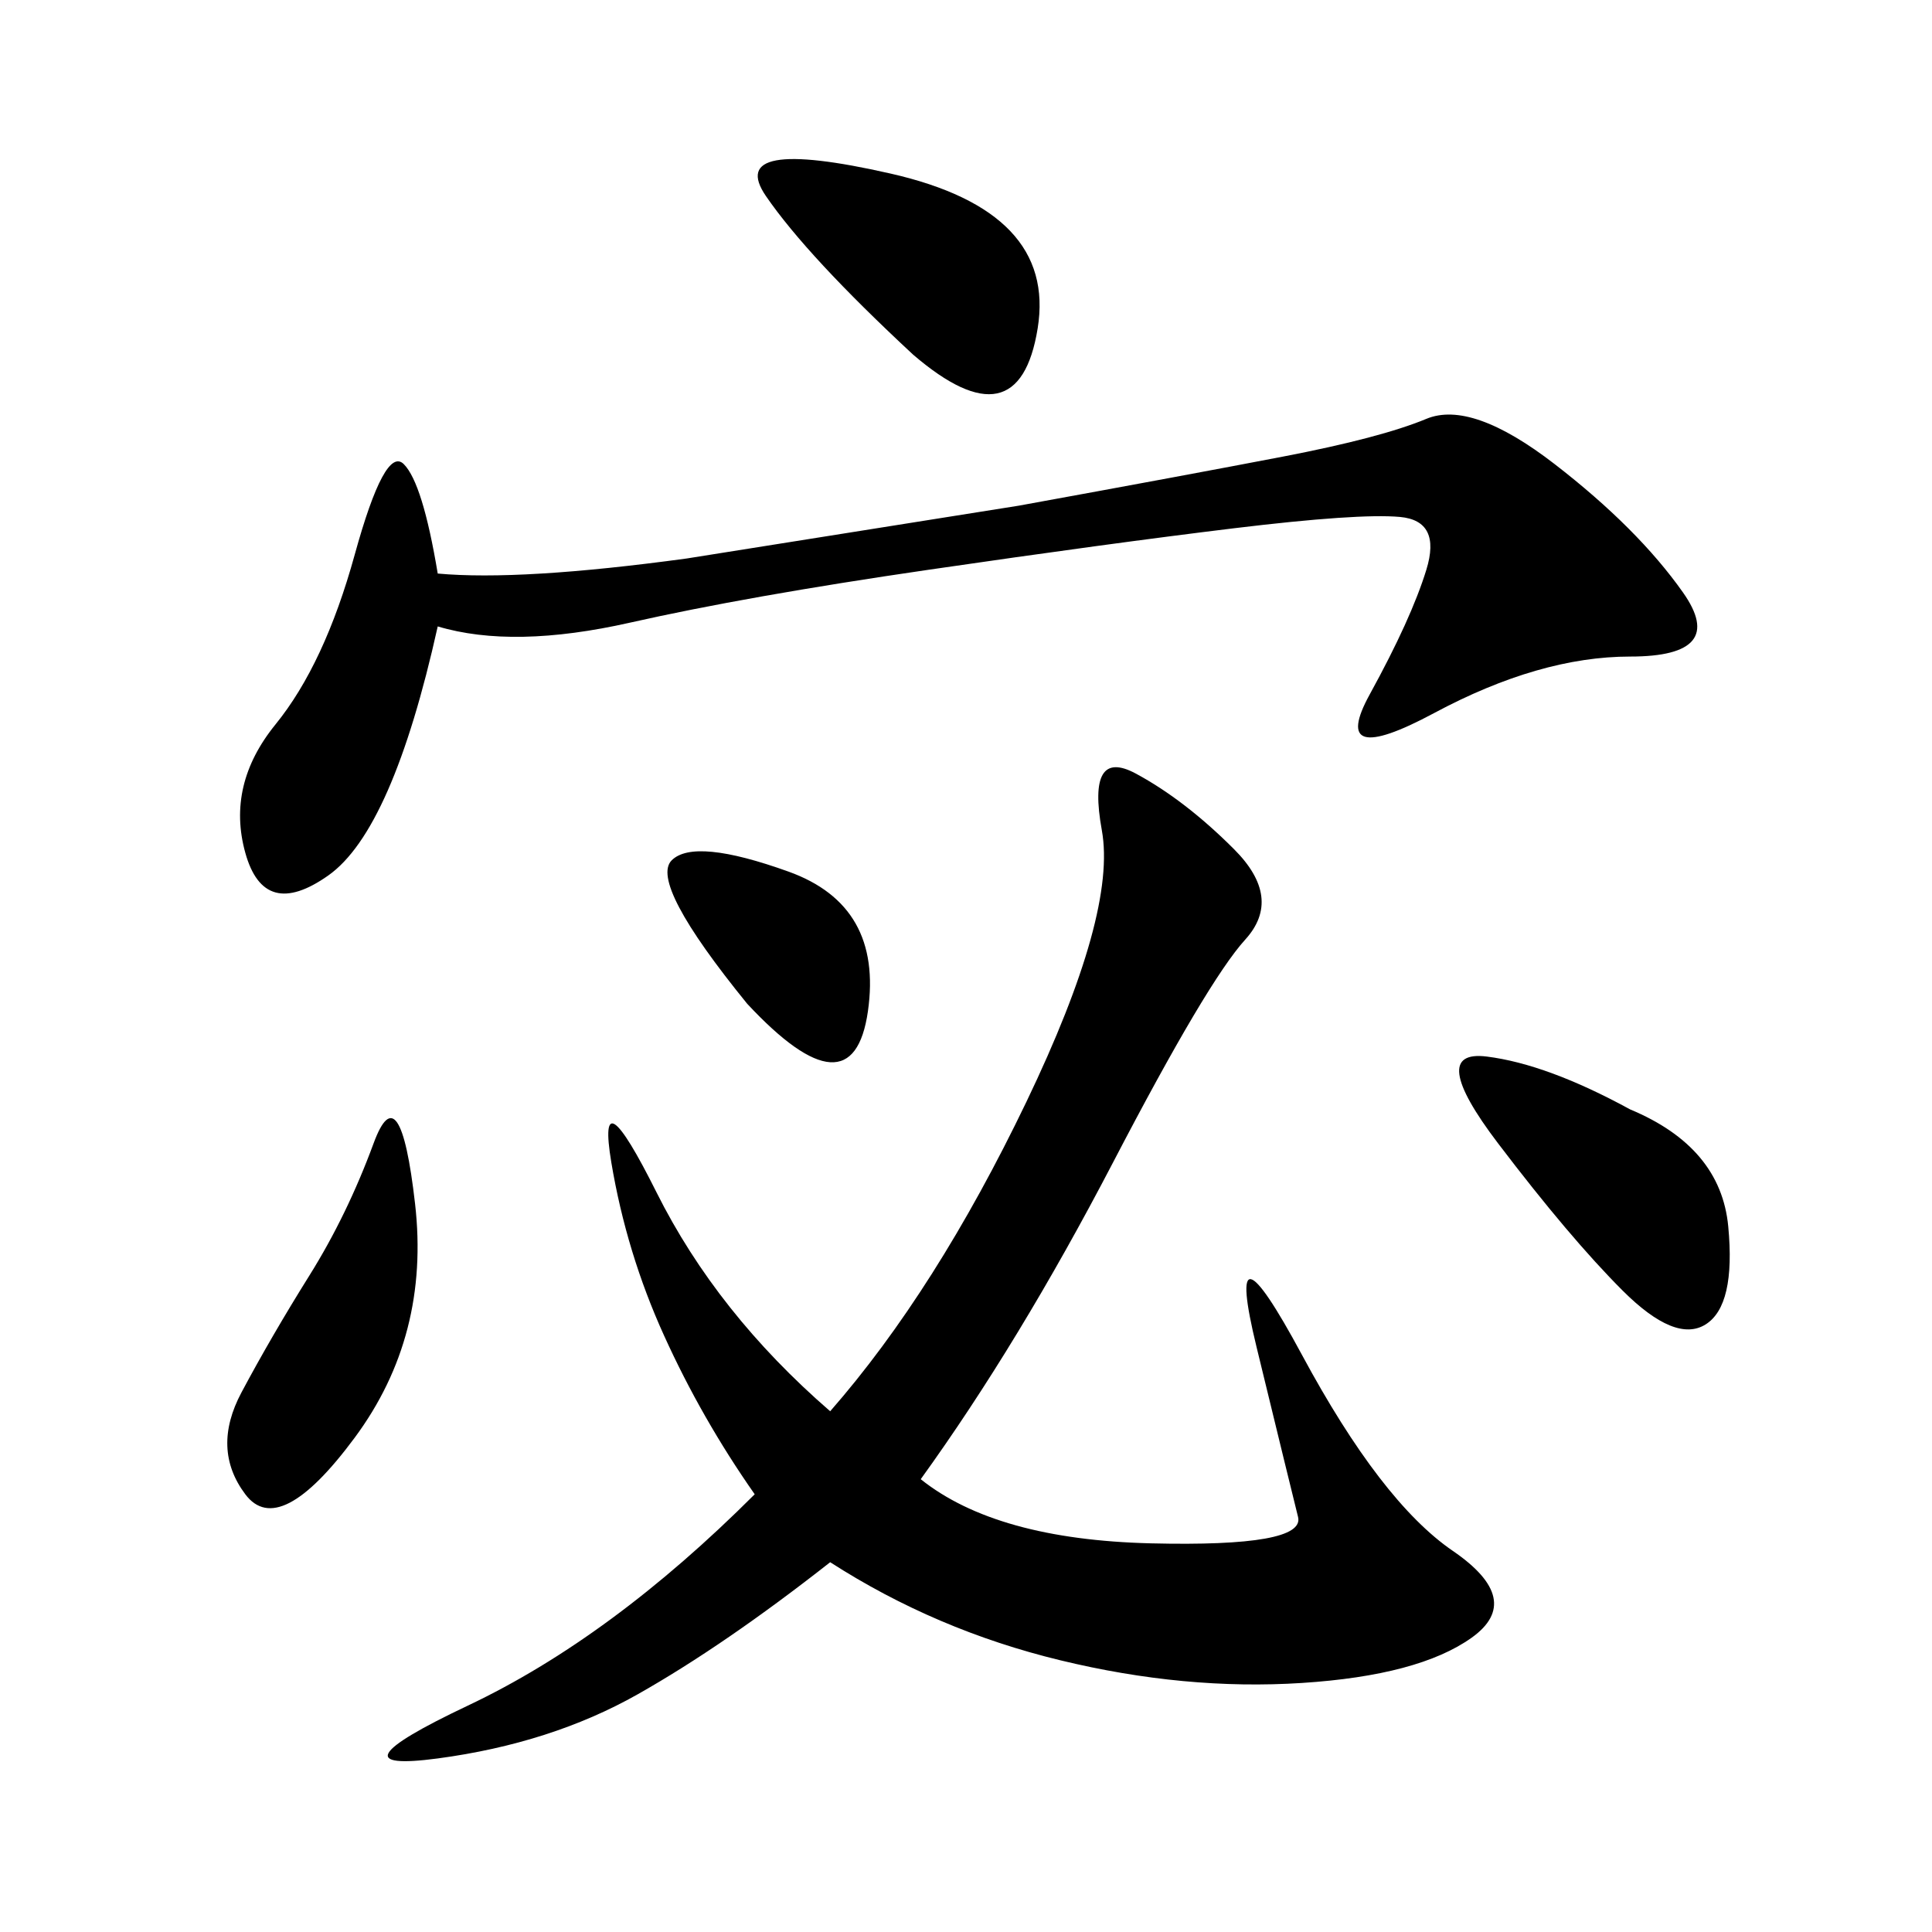 <svg xmlns="http://www.w3.org/2000/svg" xmlns:xlink="http://www.w3.org/1999/xlink" width="300" height="300"><path d="M142.97 229.69Q154.69 239.06 178.71 239.65Q202.73 240.23 201.56 235.55Q200.39 230.86 195.12 209.18Q189.84 187.50 202.15 210.35Q214.45 233.20 225.59 240.82Q236.72 248.44 228.52 254.30Q220.31 260.16 202.15 261.33Q183.98 262.50 164.65 257.81Q145.31 253.13 128.91 242.58L128.91 242.58Q112.50 255.47 99.02 263.09Q85.55 270.70 67.97 273.05Q50.39 275.39 72.66 264.84Q94.92 254.30 117.19 232.03L117.19 232.03Q108.98 220.31 103.13 207.42Q97.27 194.53 94.92 180.47Q92.58 166.41 101.95 185.16Q111.33 203.91 128.91 219.14L128.91 219.14Q145.31 200.39 159.38 171.09Q173.44 141.80 171.09 128.91Q168.75 116.02 176.37 120.12Q183.98 124.22 191.60 131.84Q199.22 139.45 193.36 145.90Q187.50 152.34 172.85 180.47Q158.20 208.59 142.97 229.69L142.97 229.69ZM67.97 97.27Q60.94 128.91 50.98 135.94Q41.02 142.97 38.09 132.42Q35.16 121.88 42.77 112.50Q50.39 103.13 55.08 86.13Q59.77 69.14 62.70 72.07Q65.63 75 67.97 89.06L67.97 89.06Q80.86 90.23 106.64 86.72L106.64 86.72L158.20 78.52Q183.98 73.83 199.22 70.90Q214.45 67.97 221.48 65.04Q228.52 62.11 241.41 72.07Q254.30 82.03 261.33 91.99Q268.36 101.95 253.13 101.95L253.13 101.95Q239.06 101.95 222.66 110.74Q206.25 119.53 212.70 107.81Q219.14 96.09 221.48 88.48Q223.83 80.86 217.38 80.27Q210.94 79.69 191.60 82.03Q172.27 84.38 144.14 88.48Q116.02 92.58 97.85 96.68Q79.69 100.78 67.97 97.27L67.97 97.27ZM253.13 172.27Q267.19 178.13 268.36 190.43Q269.53 202.73 264.84 205.66Q260.16 208.59 251.95 200.39Q243.75 192.19 232.62 177.54Q221.48 162.89 230.86 164.06Q240.23 165.23 253.13 172.27L253.13 172.27ZM141.80 55.08Q125.39 39.84 118.95 30.47Q112.50 21.09 138.28 26.95Q164.06 32.81 161.13 50.98Q158.20 69.14 141.80 55.08L141.80 55.08ZM48.05 198.05Q53.91 188.67 58.01 177.54Q62.11 166.41 64.45 186.91Q66.80 207.42 55.08 223.24Q43.36 239.06 38.09 232.03Q32.81 225 37.50 216.21Q42.19 207.42 48.05 198.05L48.05 198.05ZM116.02 155.86Q100.78 137.11 104.30 133.59Q107.81 130.08 122.46 135.35Q137.11 140.63 134.77 157.03Q132.42 173.44 116.02 155.86L116.02 155.86Z"/></svg>